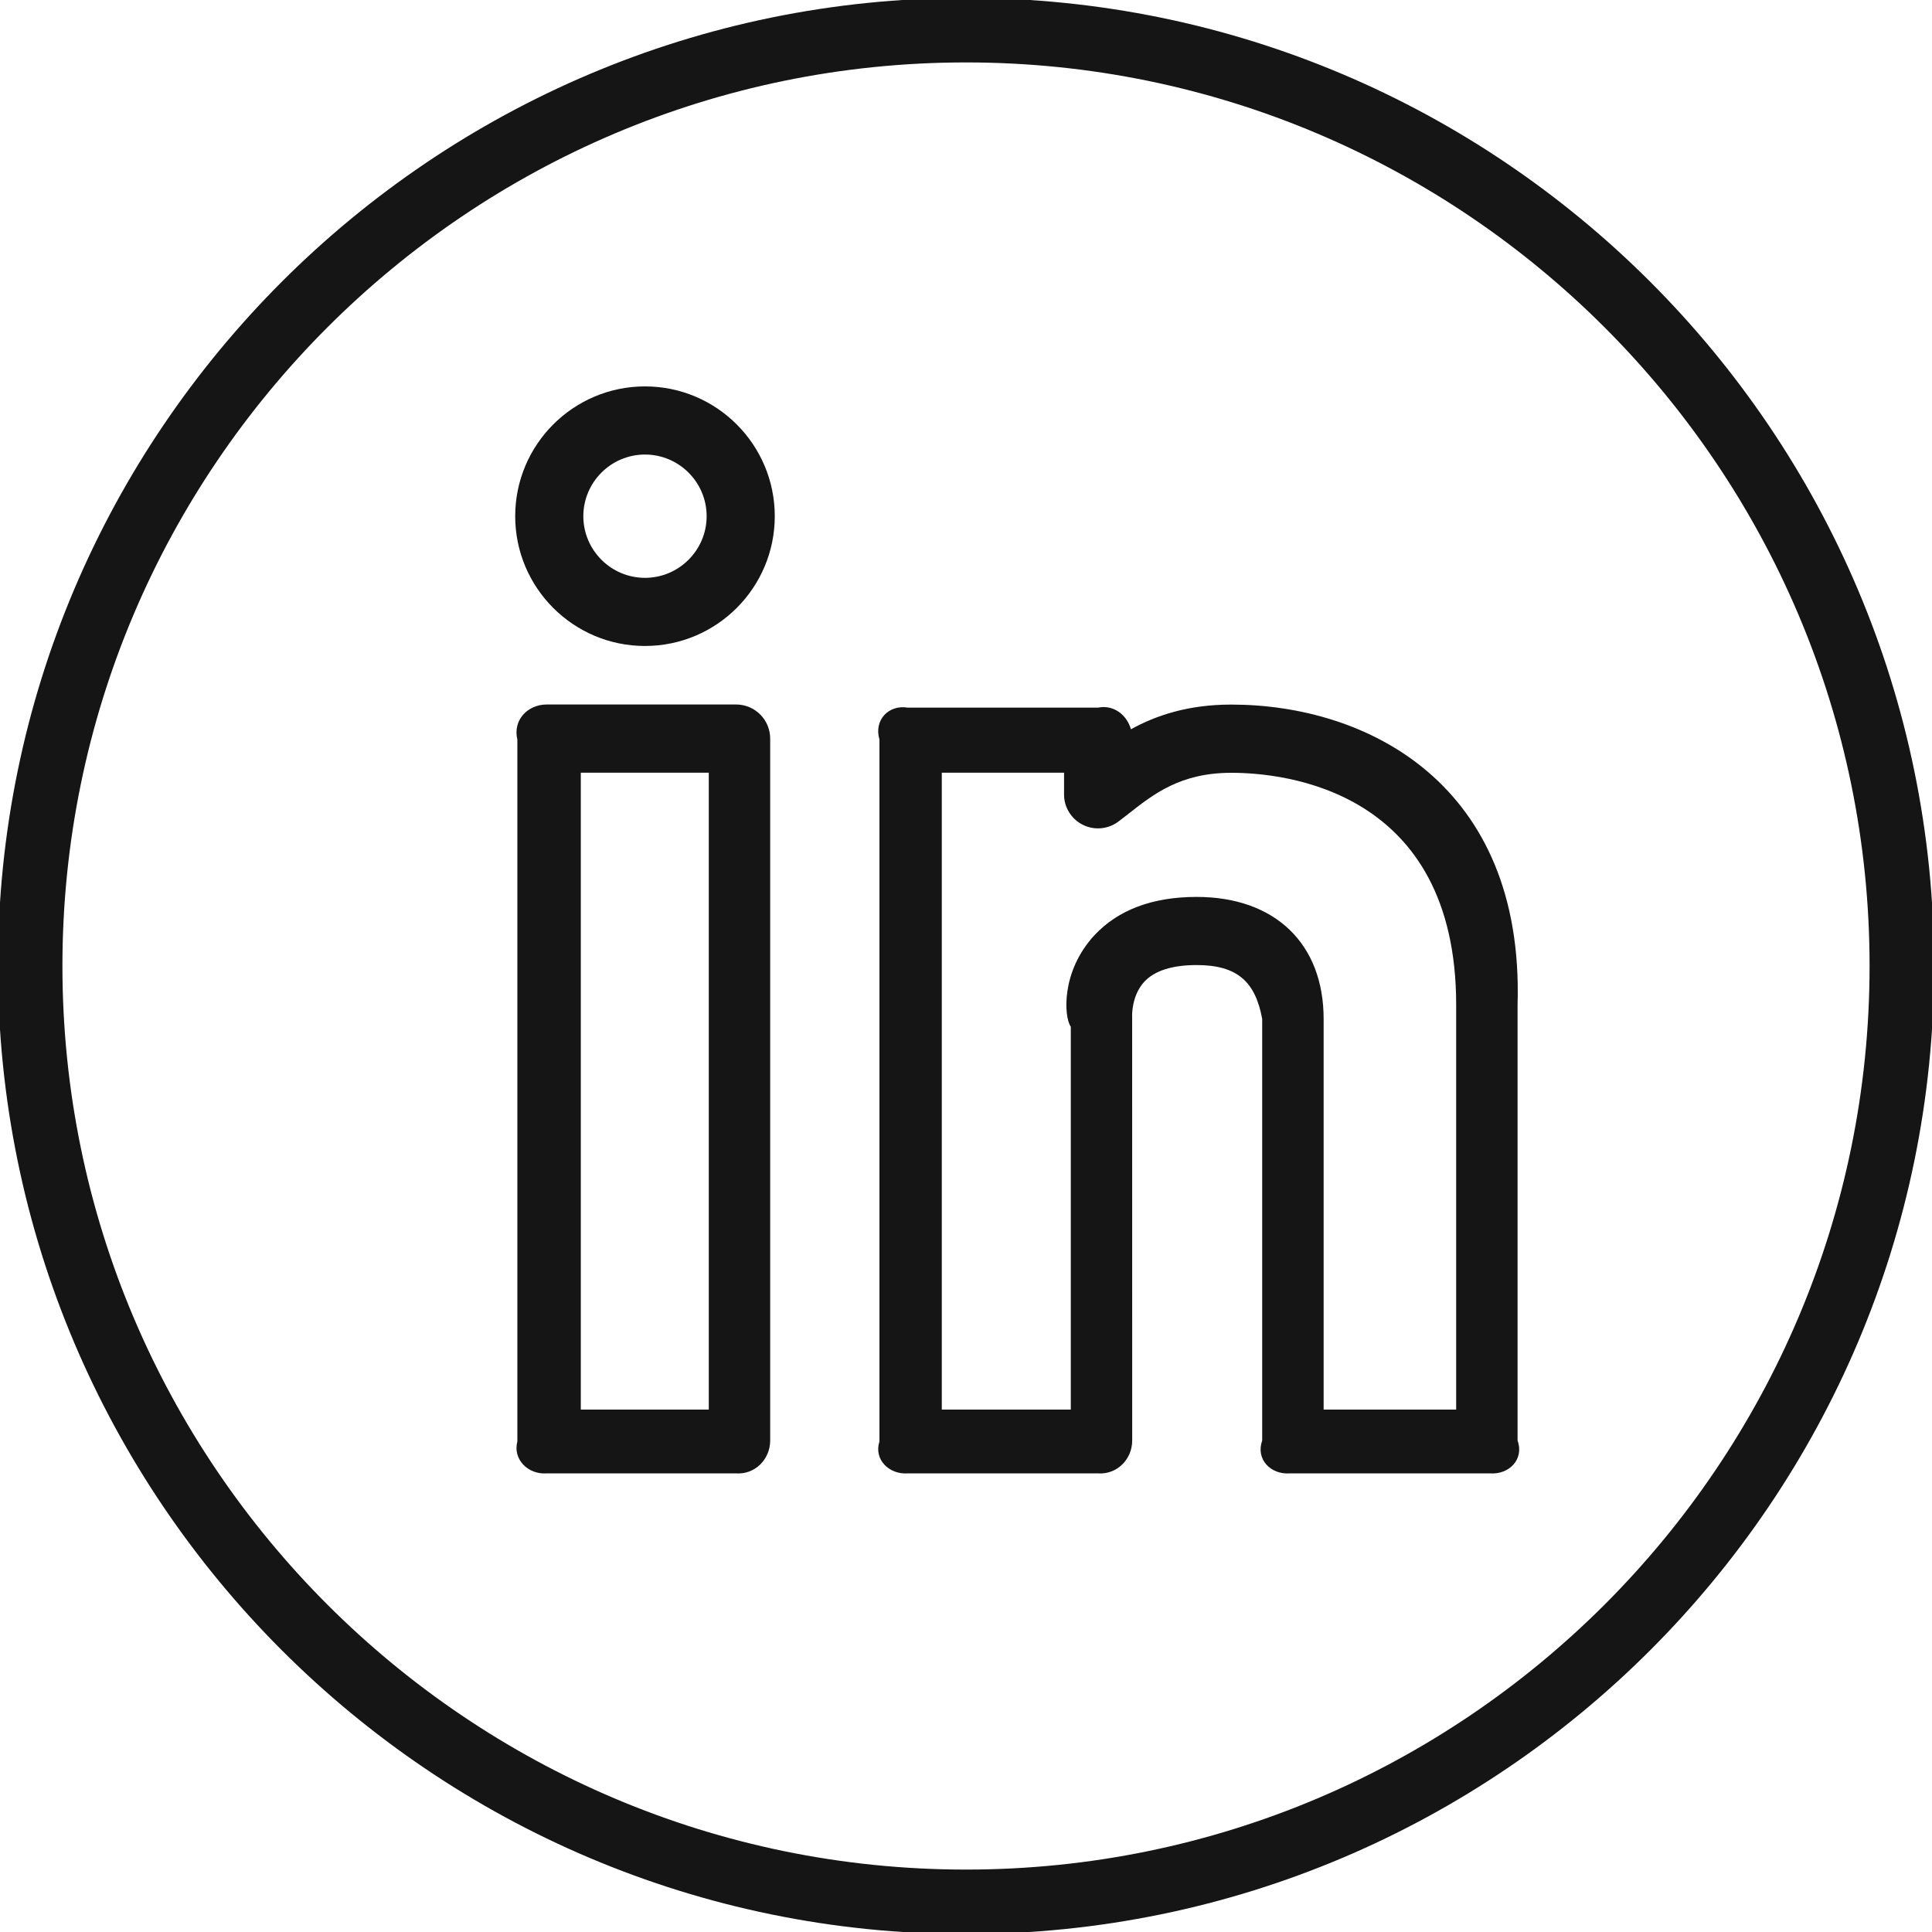 <svg width="45" height="45" viewBox="0 0 45 45" fill="none" xmlns="http://www.w3.org/2000/svg">
<g clip-path="url(#clip0)">
<path d="M28.679 16.411C27.672 16.411 26.925 16.665 26.341 16.986C26.248 16.653 25.94 16.409 25.577 16.482H21.142C20.704 16.409 20.349 16.765 20.484 17.225V33.575C20.349 33.991 20.704 34.348 21.142 34.318H25.577C26.016 34.348 26.371 33.991 26.371 33.553L26.37 23.672C26.368 23.667 26.352 23.195 26.651 22.869C26.89 22.61 27.302 22.478 27.871 22.478C28.819 22.478 29.241 22.866 29.399 23.734V33.553C29.243 33.991 29.598 34.348 30.036 34.318H34.711C35.149 34.348 35.505 33.991 35.347 33.553V23.404C35.503 18.244 31.827 16.411 28.679 16.411ZM33.916 32.832H30.83V23.734C30.83 21.979 29.696 20.891 27.872 20.891C26.841 20.891 26.038 21.194 25.485 21.791C24.717 22.624 24.776 23.679 24.941 23.914V32.832H21.936V17.998H24.784V18.498C24.782 18.646 24.823 18.793 24.901 18.919C24.98 19.046 25.092 19.148 25.225 19.213C25.359 19.279 25.508 19.306 25.656 19.29C25.804 19.275 25.945 19.218 26.062 19.126L26.27 18.966C26.872 18.492 27.495 18 28.681 18C29.909 18 33.917 18.391 33.917 23.405V32.832H33.916Z" fill="#141514"/>
<path d="M15.023 9C13.355 9 12 10.355 12 12.023C12 13.691 13.355 15.046 15.023 15.046C16.691 15.046 18.046 13.691 18.046 12.023C18.046 10.355 16.691 9 15.023 9ZM15.023 13.459C14.232 13.459 13.587 12.814 13.587 12.023C13.587 11.232 14.232 10.587 15.023 10.587C15.814 10.587 16.459 11.232 16.459 12.023C16.459 12.814 15.814 13.459 15.023 13.459Z" fill="#141514"/>
<path d="M17.146 16.409H12.734C12.296 16.409 11.941 16.765 12.05 17.225V33.575C11.941 33.991 12.296 34.348 12.734 34.318H17.146C17.584 34.348 17.939 33.991 17.939 33.553V17.203C17.939 16.993 17.856 16.791 17.707 16.642C17.558 16.493 17.356 16.409 17.146 16.409ZM16.509 32.832H13.528V17.998H16.509V32.832Z" fill="#141514"/>
<path d="M22.5 -0.048C10.066 -0.048 -0.048 10.066 -0.048 22.5C-0.048 34.934 10.066 45.048 22.5 45.048C34.934 45.048 45.048 34.934 45.048 22.5C45.048 10.066 34.934 -0.048 22.5 -0.048ZM22.5 43.546C10.896 43.546 1.454 34.104 1.454 22.5C1.454 10.896 10.896 1.454 22.5 1.454C34.104 1.454 43.546 10.896 43.546 22.5C43.546 34.104 34.104 43.546 22.5 43.546Z" fill="#141514"/>
</g>
<defs>
<clipPath id="clip0">
<rect width="45" height="45" fill="white"/>
</clipPath>
</defs>
</svg>
